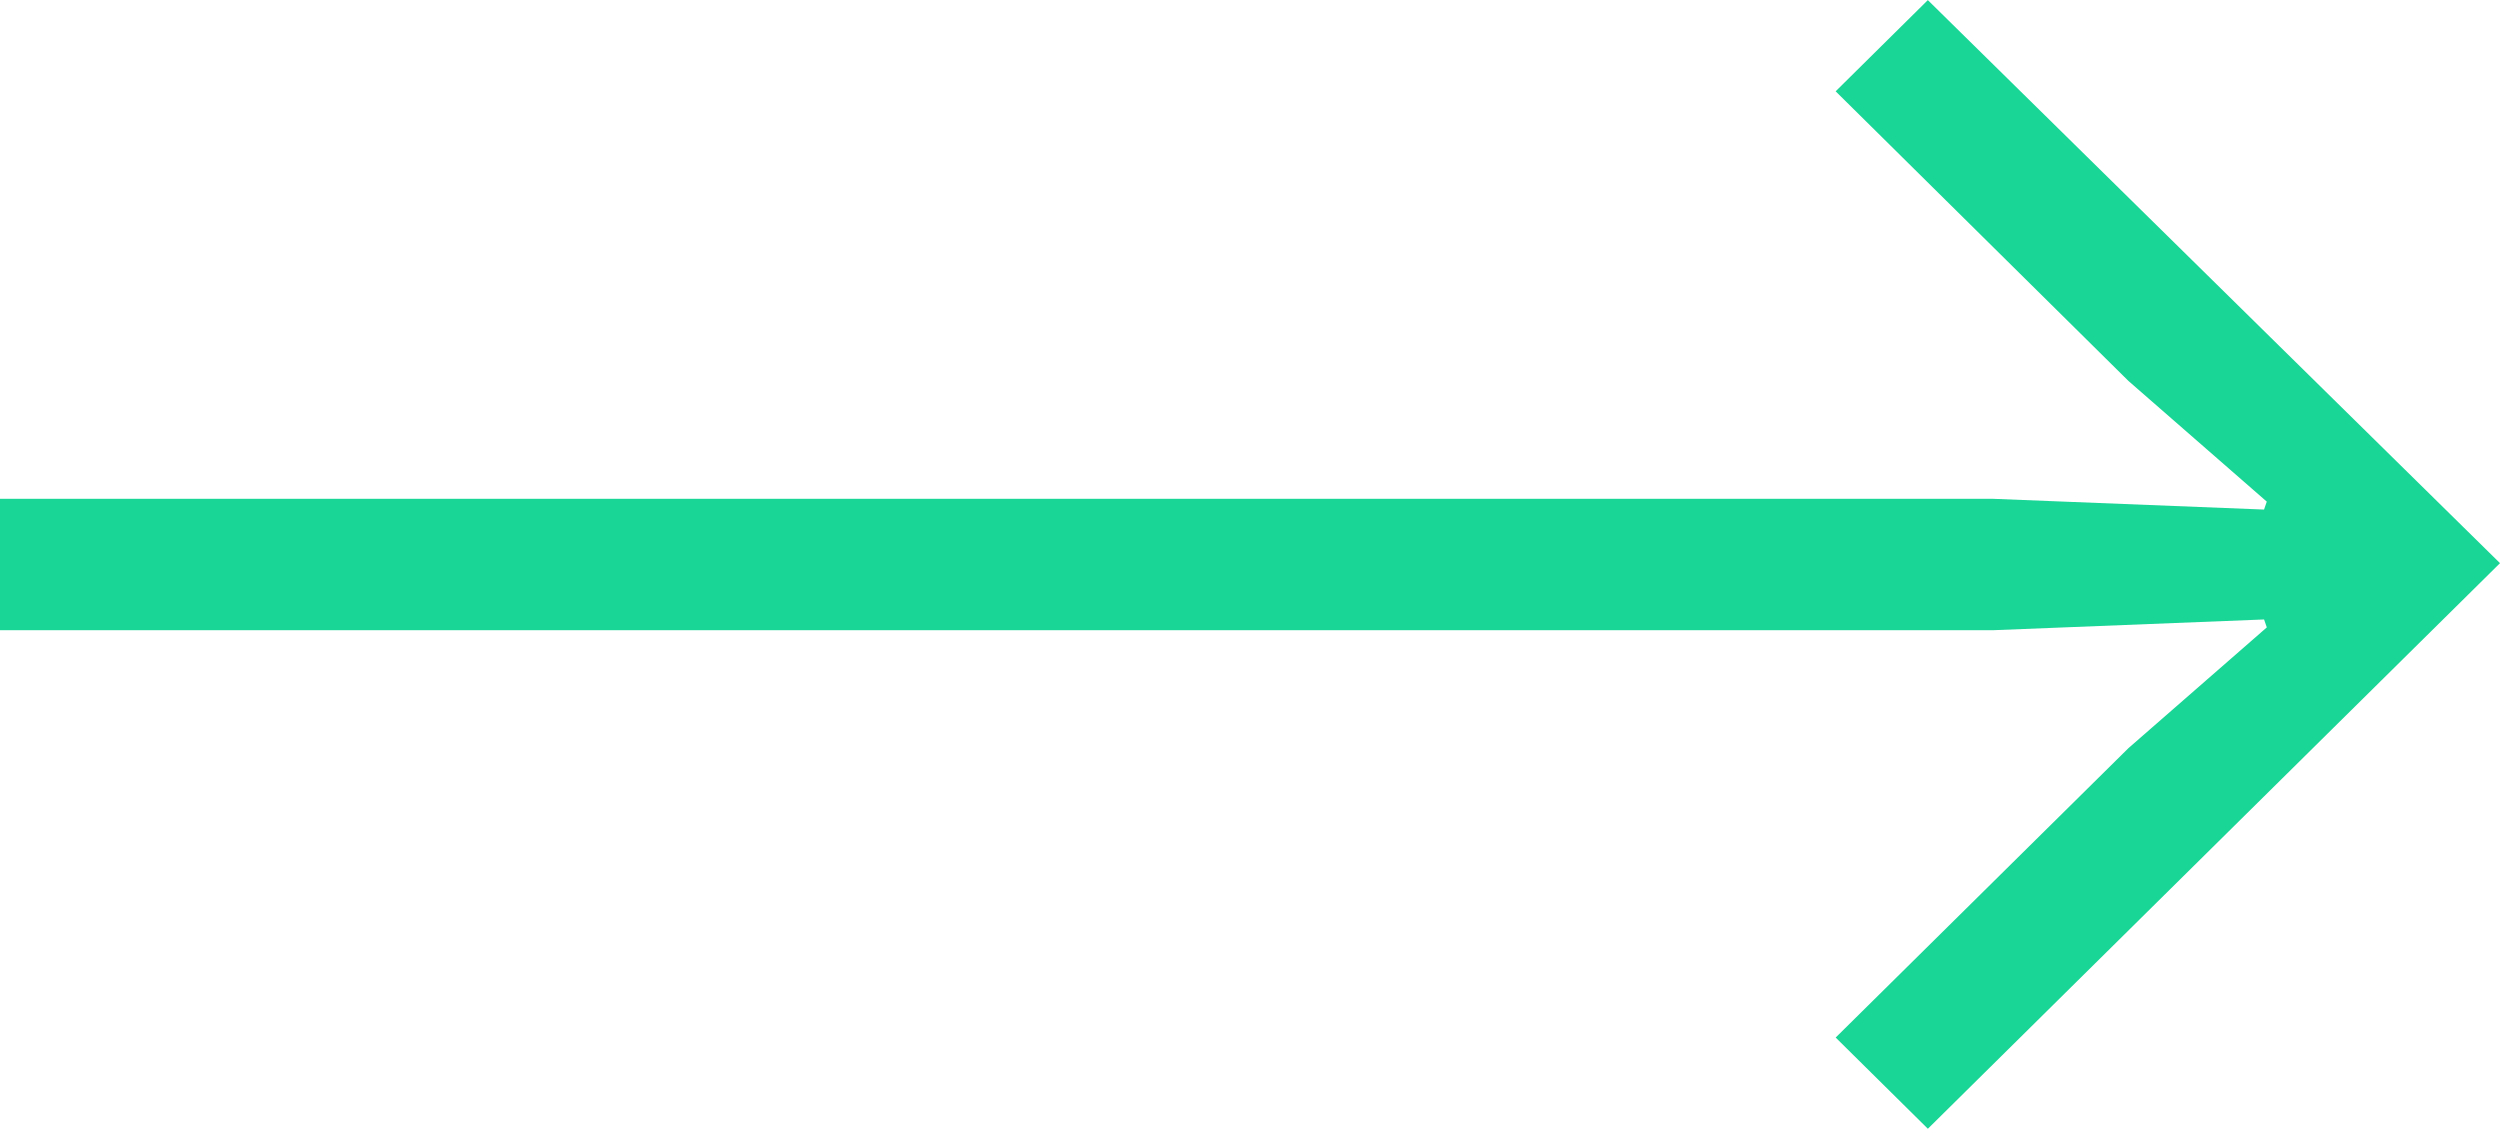 <svg xmlns="http://www.w3.org/2000/svg" width="63.05" height="28.475" viewBox="0 0 63.05 28.475"><path id="Trazado_85" data-name="Trazado 85" d="M503.536,4890.537l-14.43-14.2-2.325,2.3,7.385,7.305,3.488,3.043-.069.2-6.838-.271H440.486v3.314h50.262l6.838-.271.069.2-3.488,3.044-7.385,7.3,2.325,2.3Z" transform="translate(-440.486 -4876.334)" fill="#19d596"></path></svg>